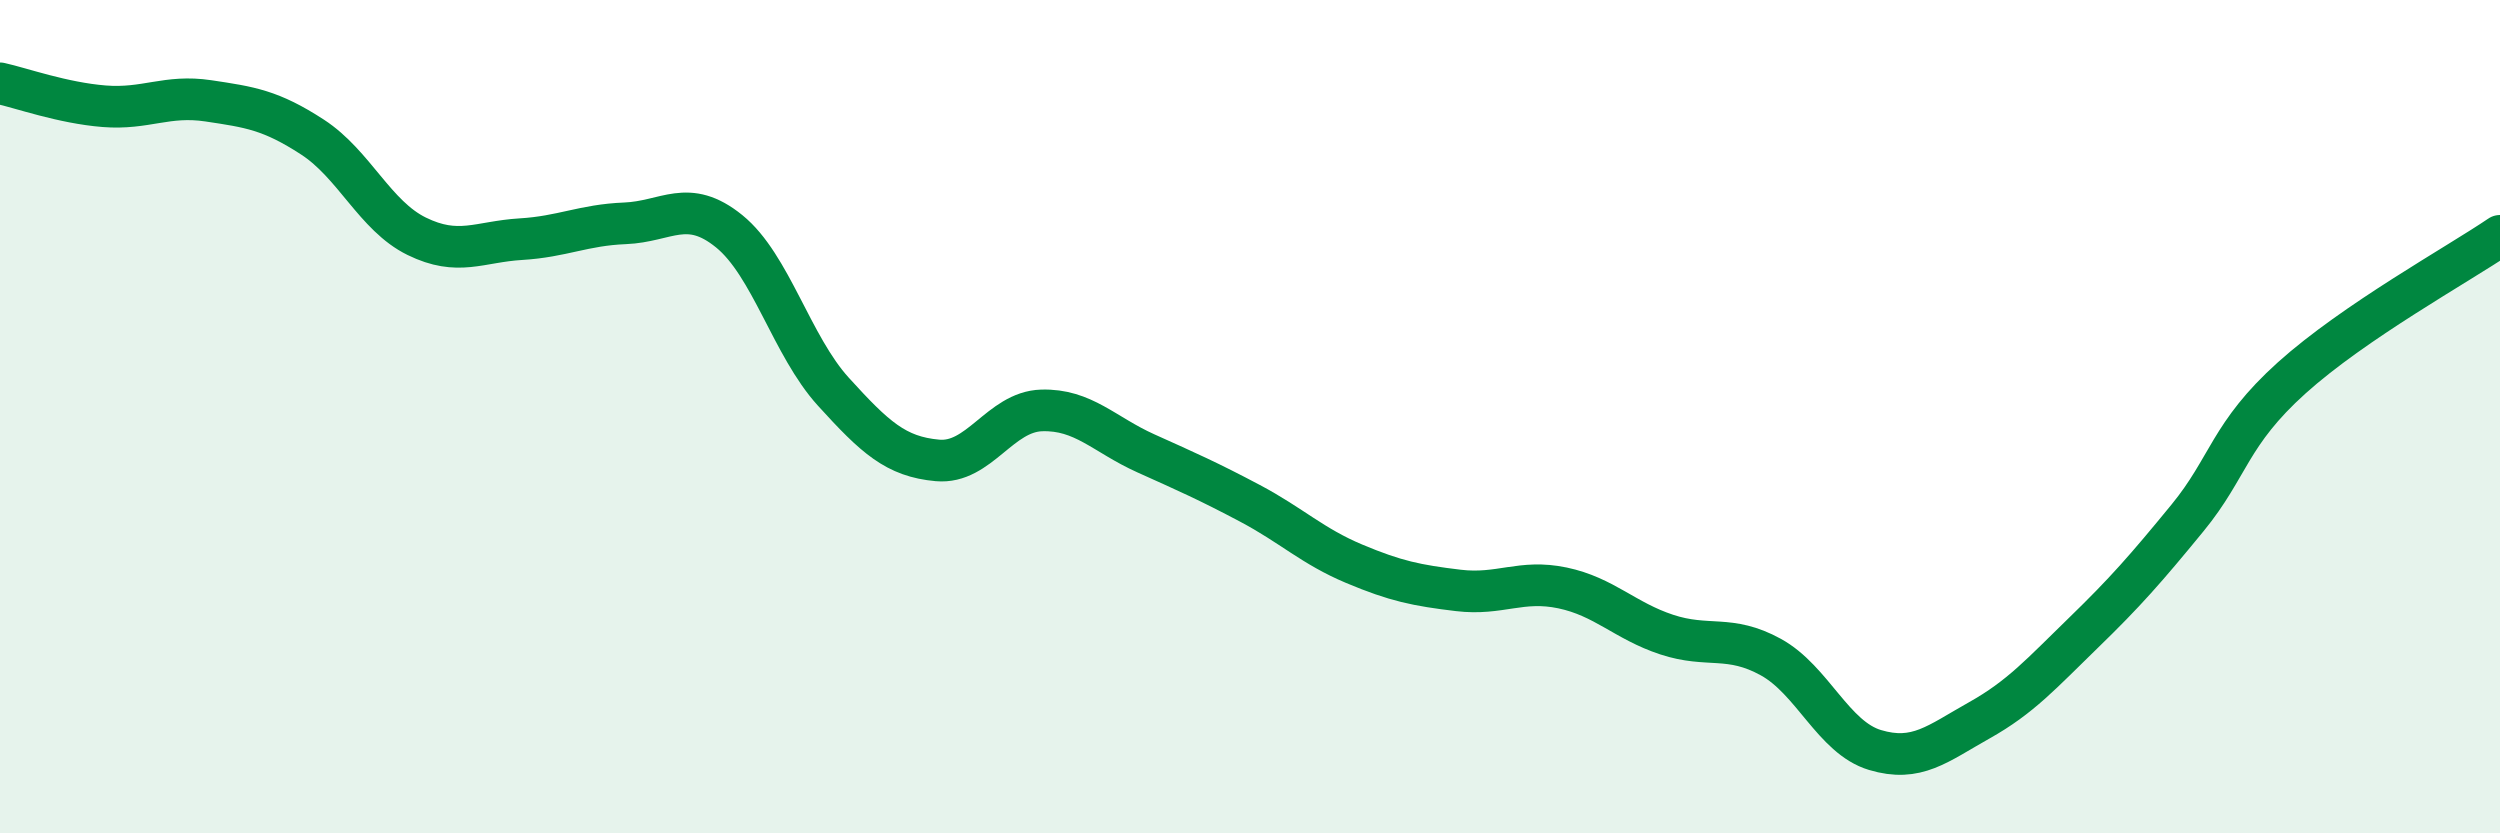 
    <svg width="60" height="20" viewBox="0 0 60 20" xmlns="http://www.w3.org/2000/svg">
      <path
        d="M 0,2 C 0.5,2.11 1.5,2.47 2.5,2.55 C 3.5,2.63 4,2.27 5,2.42 C 6,2.57 6.5,2.64 7.5,3.29 C 8.5,3.94 9,5.18 10,5.67 C 11,6.16 11.5,5.8 12.5,5.74 C 13.5,5.68 14,5.4 15,5.36 C 16,5.32 16.5,4.74 17.5,5.55 C 18.5,6.36 19,8.3 20,9.4 C 21,10.5 21.5,10.96 22.5,11.05 C 23.5,11.14 24,9.88 25,9.85 C 26,9.82 26.5,10.43 27.5,10.88 C 28.5,11.33 29,11.55 30,12.08 C 31,12.61 31.5,13.11 32.5,13.53 C 33.5,13.95 34,14.05 35,14.17 C 36,14.29 36.5,13.9 37.5,14.11 C 38.5,14.32 39,14.9 40,15.23 C 41,15.56 41.5,15.22 42.5,15.77 C 43.5,16.32 44,17.7 45,18 C 46,18.3 46.5,17.85 47.5,17.29 C 48.5,16.73 49,16.16 50,15.19 C 51,14.22 51.5,13.65 52.5,12.43 C 53.5,11.21 53.5,10.42 55,9.07 C 56.5,7.72 59,6.34 60,5.66L60 20L0 20Z"
        fill="#008740"
        opacity="0.1"
        stroke-linecap="round"
        stroke-linejoin="round"
      />
      <path
        d="M 0,2 C 0.5,2.11 1.5,2.47 2.5,2.55 C 3.5,2.63 4,2.27 5,2.42 C 6,2.57 6.5,2.64 7.5,3.29 C 8.5,3.94 9,5.18 10,5.67 C 11,6.16 11.5,5.8 12.5,5.74 C 13.5,5.68 14,5.4 15,5.36 C 16,5.32 16.5,4.74 17.5,5.55 C 18.5,6.36 19,8.3 20,9.4 C 21,10.5 21.5,10.96 22.5,11.05 C 23.5,11.14 24,9.88 25,9.85 C 26,9.82 26.5,10.43 27.5,10.88 C 28.5,11.33 29,11.55 30,12.08 C 31,12.61 31.5,13.11 32.5,13.53 C 33.5,13.95 34,14.05 35,14.17 C 36,14.29 36.5,13.9 37.5,14.11 C 38.5,14.32 39,14.9 40,15.23 C 41,15.56 41.5,15.22 42.5,15.77 C 43.5,16.32 44,17.7 45,18 C 46,18.3 46.5,17.85 47.5,17.29 C 48.5,16.73 49,16.16 50,15.19 C 51,14.22 51.5,13.65 52.5,12.43 C 53.5,11.21 53.5,10.42 55,9.07 C 56.5,7.72 59,6.34 60,5.66"
        stroke="#008740"
        stroke-width="1"
        fill="none"
        stroke-linecap="round"
        stroke-linejoin="round"
      />
    </svg>
  
